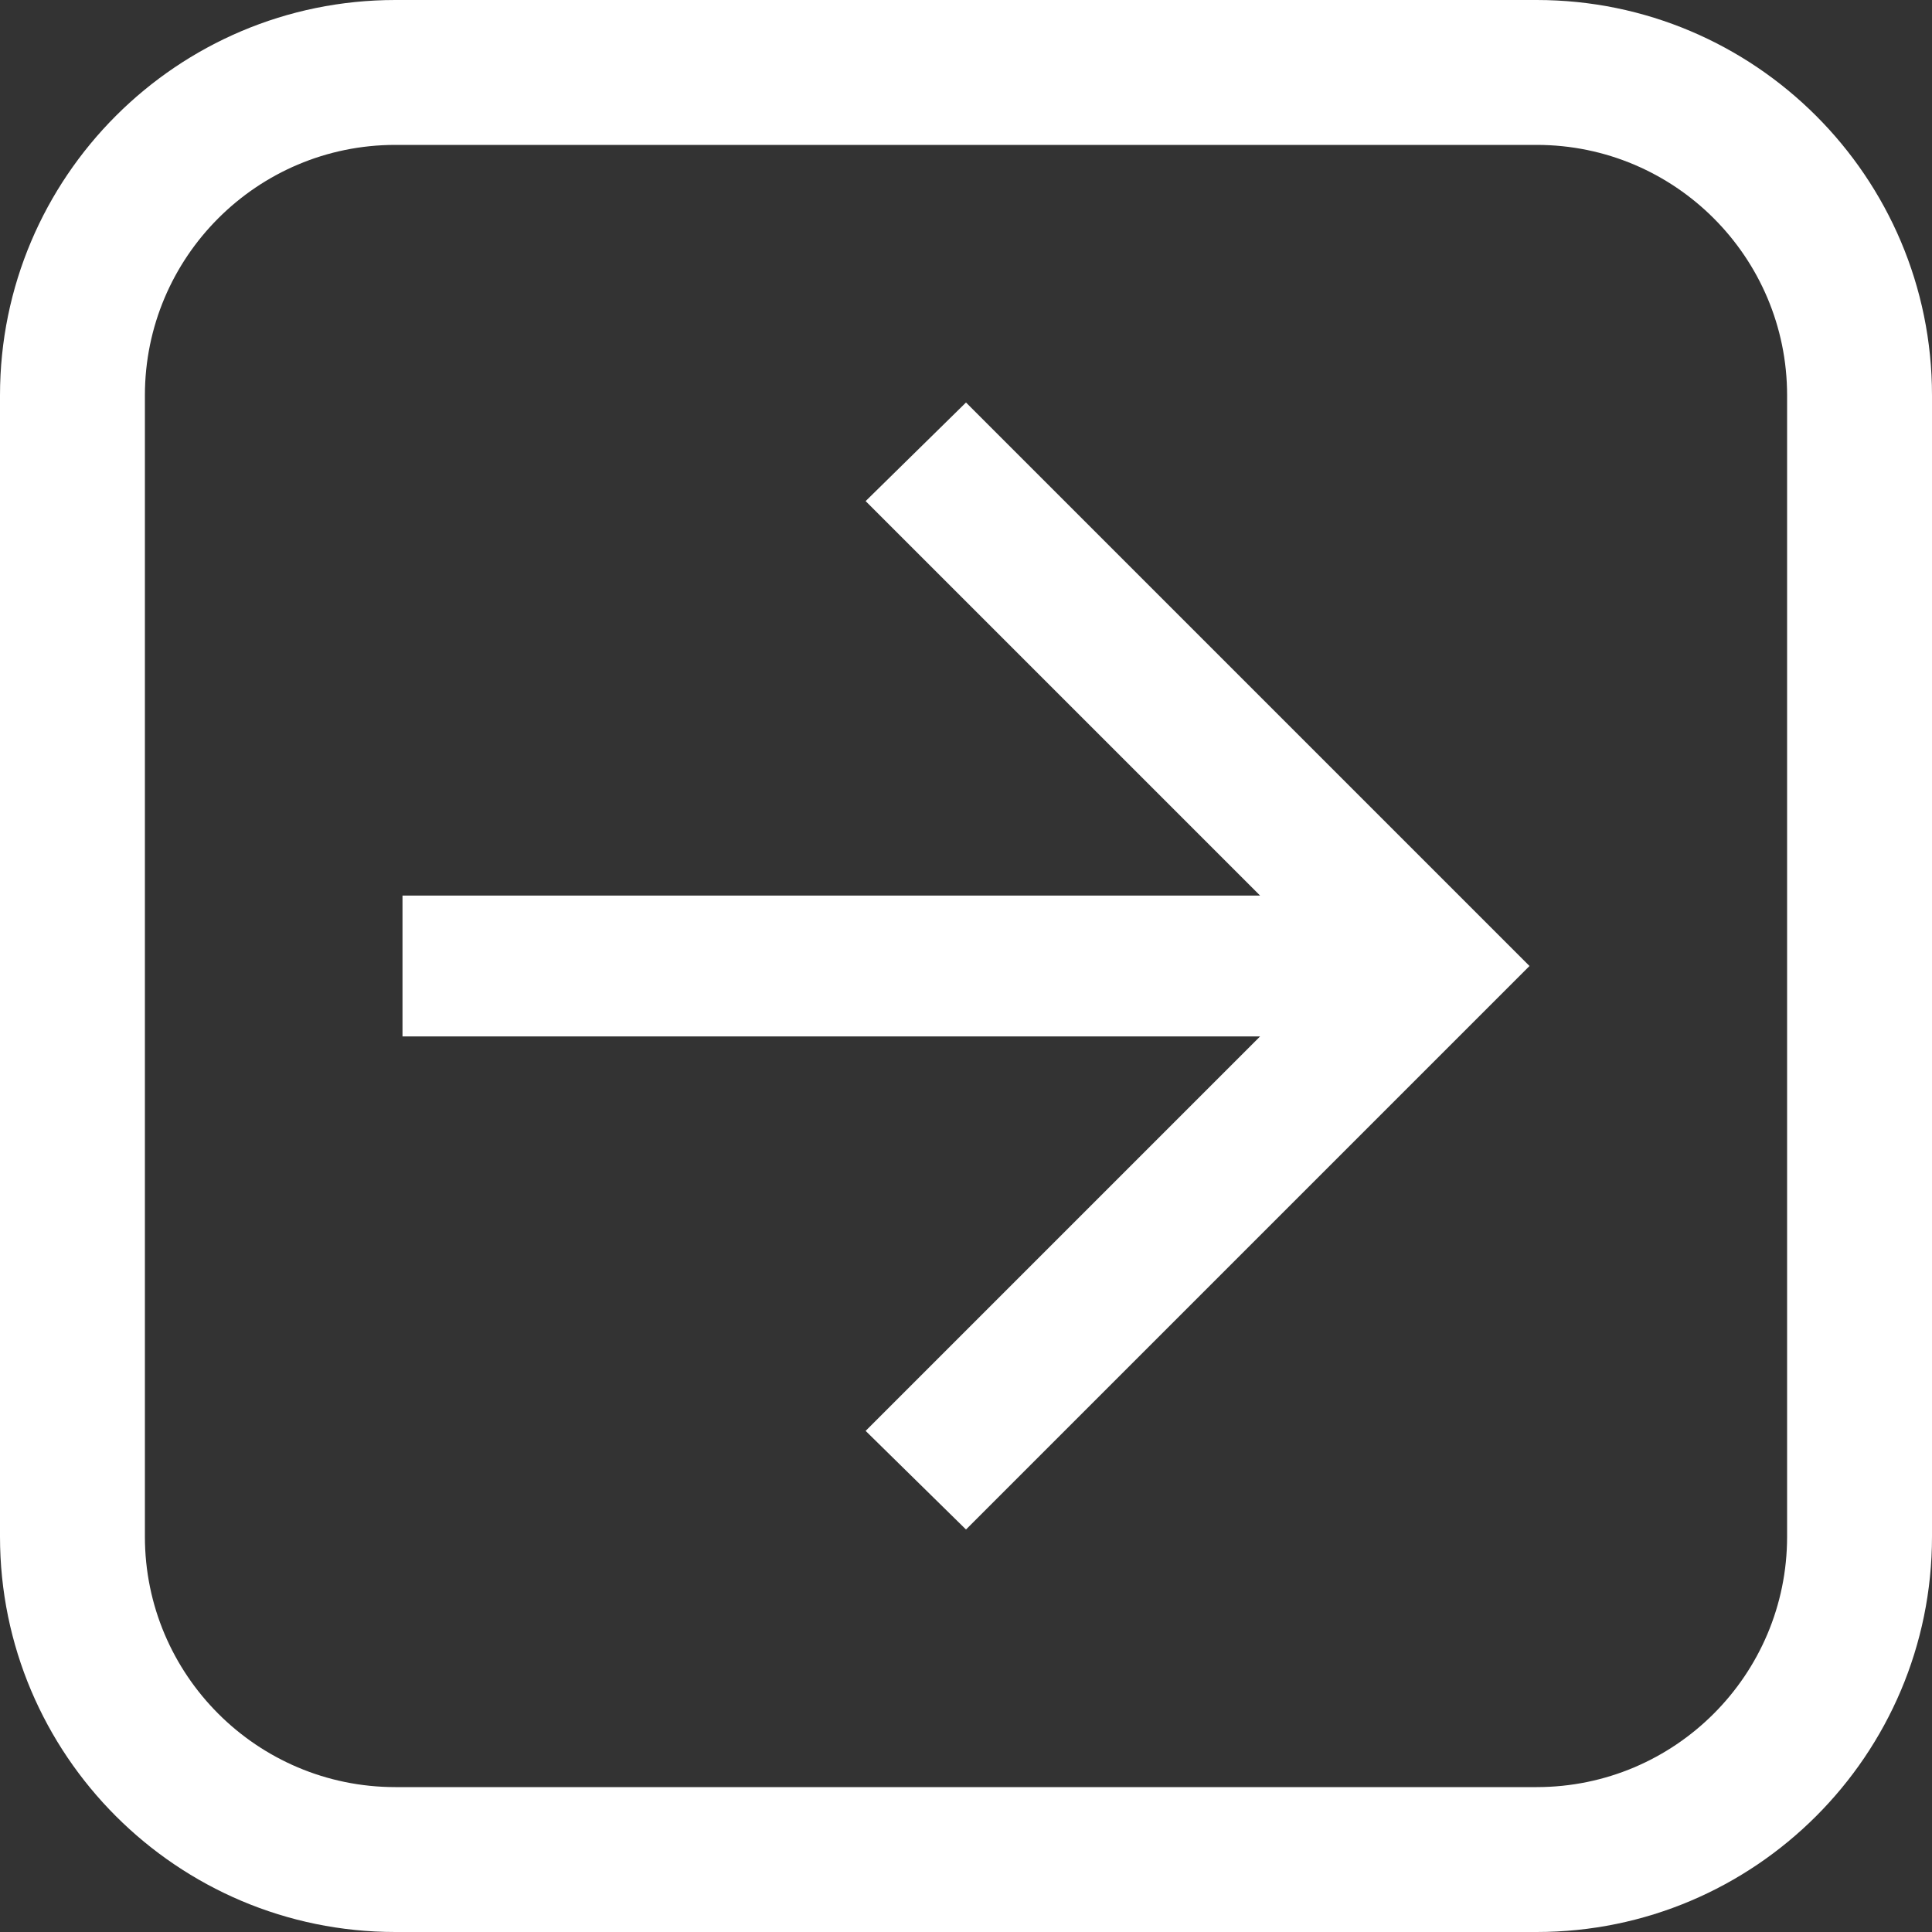 <?xml version="1.0" encoding="UTF-8" standalone="no"?>
<!DOCTYPE svg PUBLIC "-//W3C//DTD SVG 1.1//EN" "http://www.w3.org/Graphics/SVG/1.1/DTD/svg11.dtd">
<svg width="100%" height="100%" viewBox="0 0 24 24" version="1.1" xmlns="http://www.w3.org/2000/svg" xmlns:xlink="http://www.w3.org/1999/xlink" xml:space="preserve" xmlns:serif="http://www.serif.com/" style="fill-rule:evenodd;clip-rule:evenodd;stroke-linejoin:round;stroke-miterlimit:2;">
    <rect x="0" y="0" width="24" height="24" fill="#333333" stroke="none"/>
    <g transform="matrix(0.875,0,0,0.875,1.5,1.5)">
        <path d="M16.175,13L4,13L4,11L16.175,11L10.575,5.4L12,4L20,12L12,20L10.575,18.6L16.175,13Z" style="fill:white;fill-rule:nonzero;"/>
    </g>
    <path d="M24,4.911C24,2.201 21.799,0 19.089,0L4.911,0C2.201,0 0,2.201 0,4.911L0,19.089C0,21.799 2.201,24 4.911,24L19.089,24C21.799,24 24,21.799 24,19.089L24,4.911ZM22.2,4.911L22.2,19.089C22.2,20.806 20.806,22.2 19.089,22.2L4.911,22.2C3.194,22.2 1.8,20.806 1.8,19.089L1.8,4.911C1.8,3.194 3.194,1.8 4.911,1.8L19.089,1.8C20.806,1.8 22.2,3.194 22.2,4.911Z" style="fill:white;"/>
</svg>
